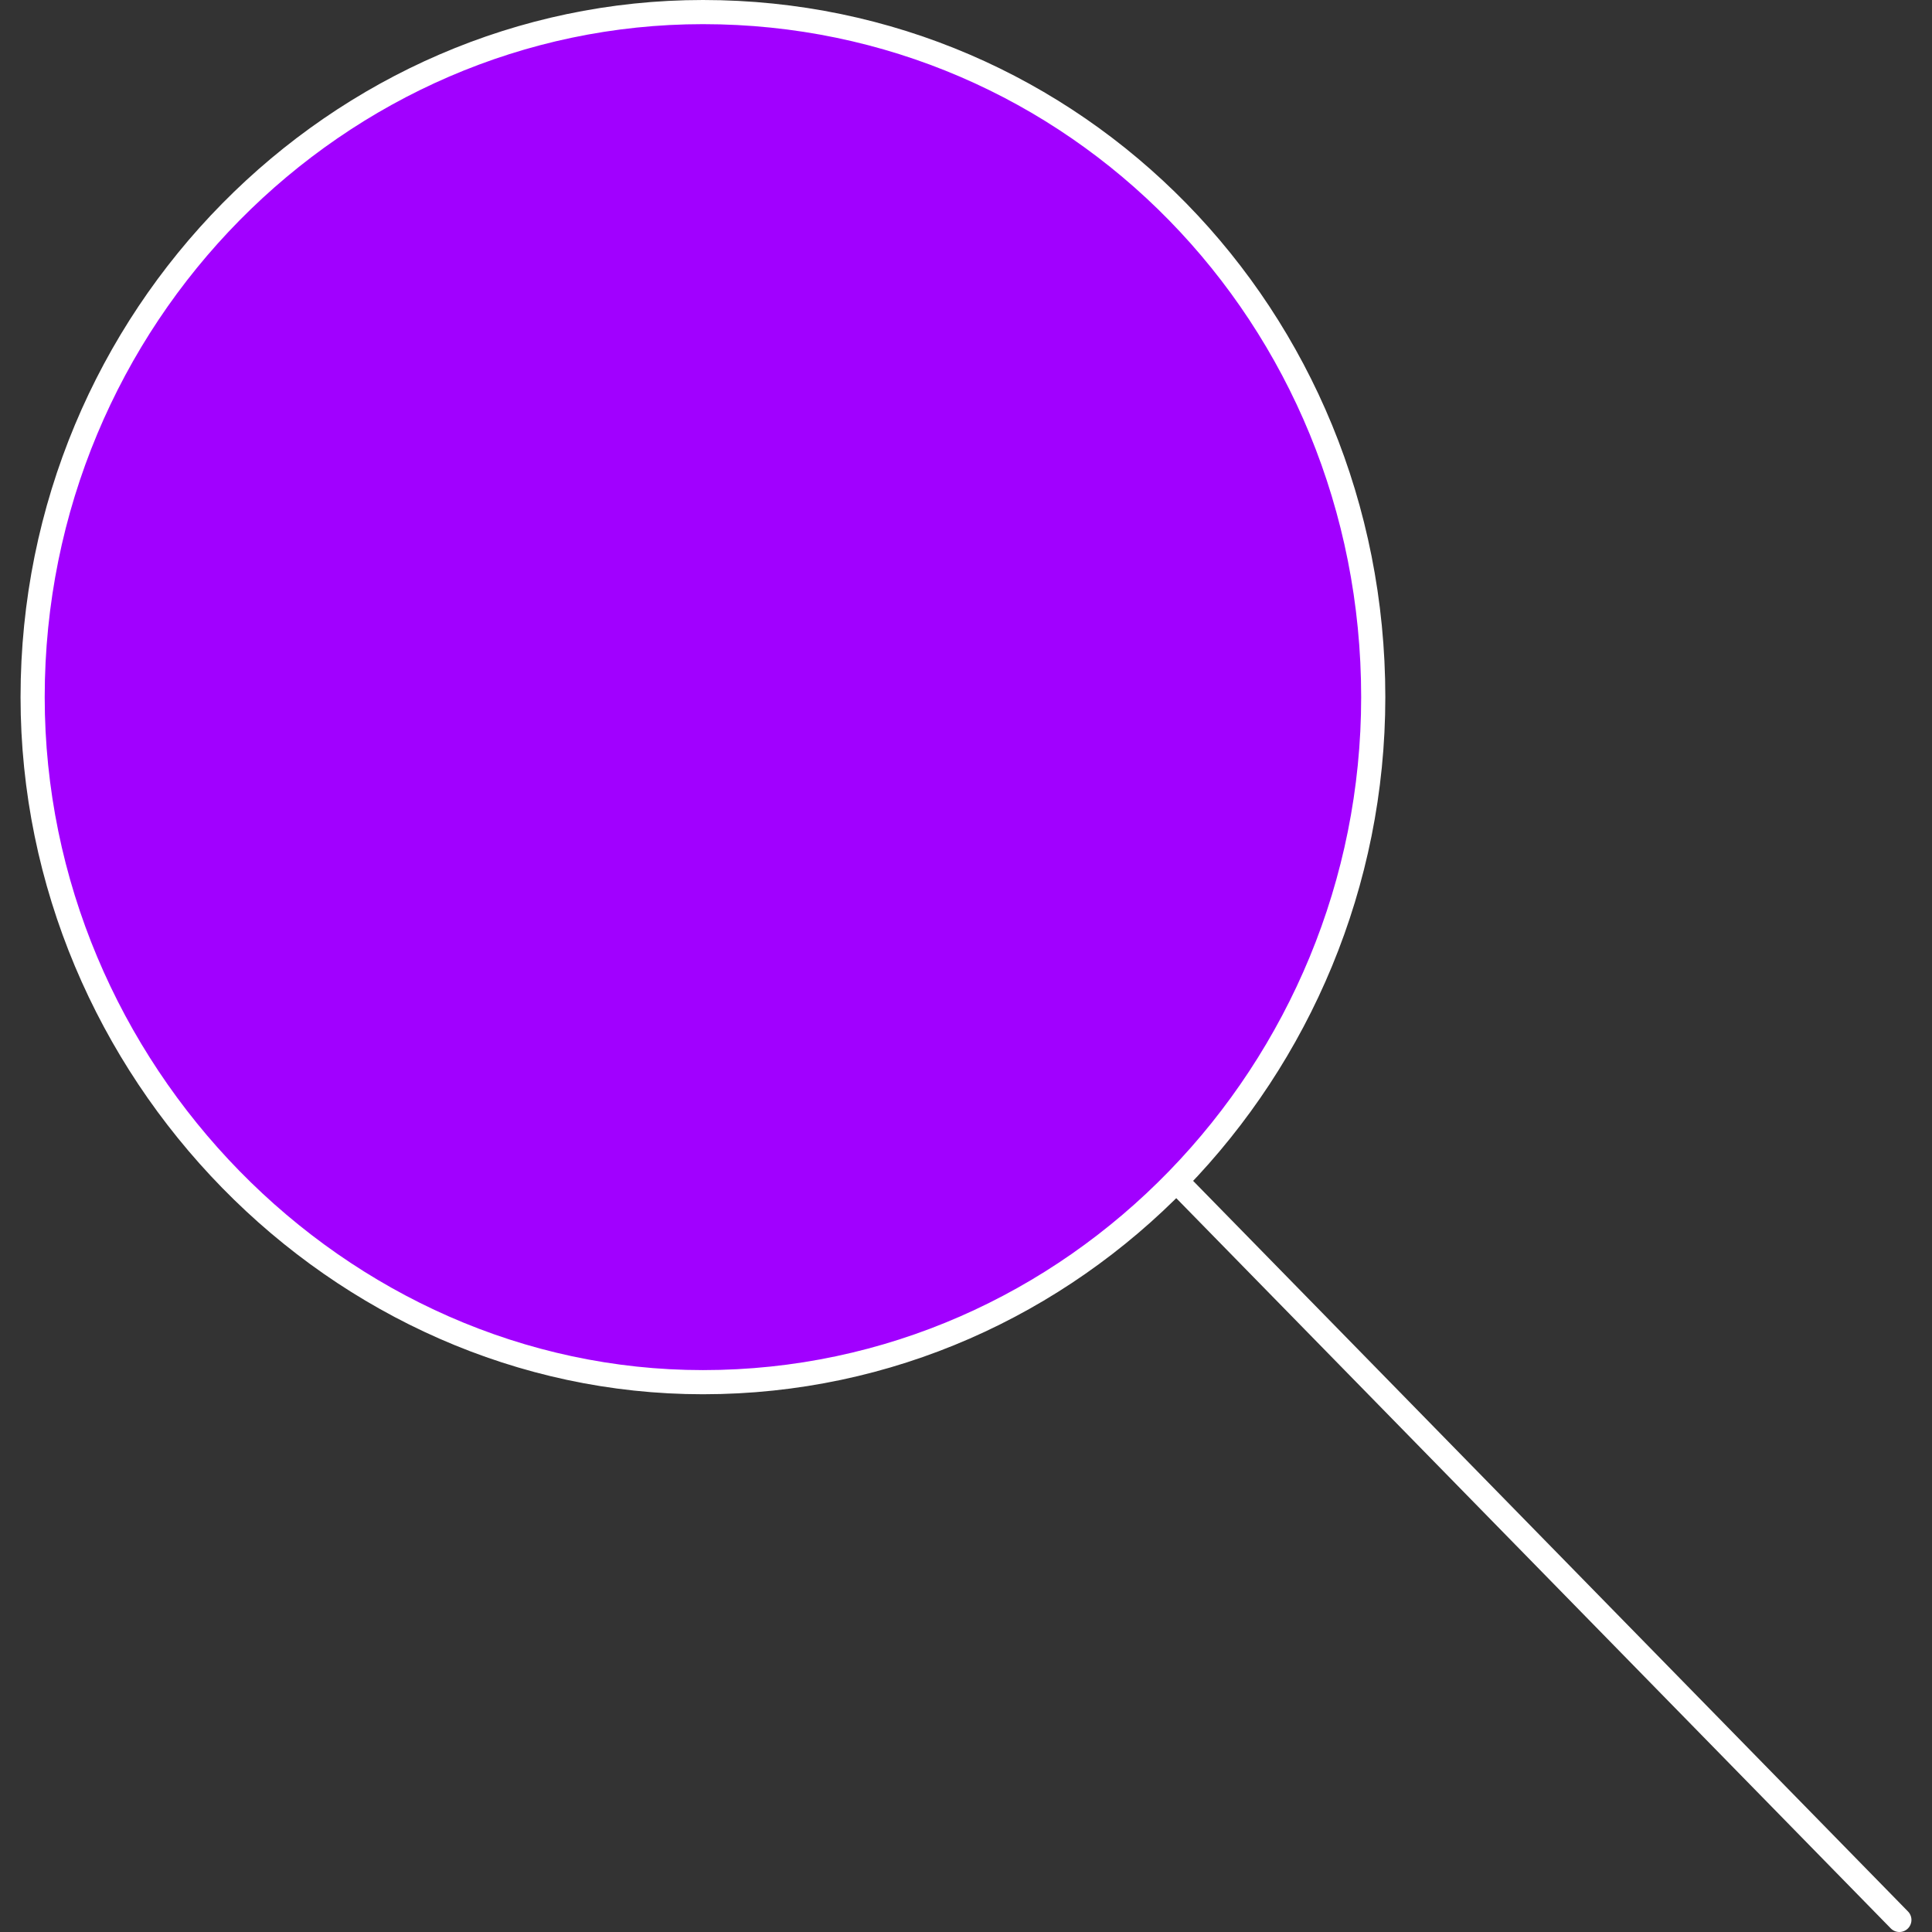 <svg width="80" height="80" viewBox="0 0 80 80" fill="none" xmlns="http://www.w3.org/2000/svg">
<rect x="0" y="0" width="80" height="80" fill="#333333" stroke="none"/>
<g clip-path="url(#clip0_94_175)">
<path vector-effect="non-scaling-stroke" fill-rule="evenodd" clip-rule="evenodd" d="M1.351 28.867C1.351 13.108 13.995 0.5 29.107 0.5C44.527 0.5 56.863 13.108 56.863 28.867C56.863 44.311 44.527 57.233 29.107 57.233C13.995 57.233 1.351 44.311 1.351 28.867Z" fill="#A100FF" stroke="white"/>
<path vector-effect="non-scaling-stroke" d="M78.649 79.5L48.932 49.129" stroke="white" stroke-linecap="round" stroke-linejoin="round"/>
</g>
<defs>
<clipPath id="clip0_94_175">
<rect width="80" height="80" fill="white"/>
</clipPath>
</defs>
</svg>
